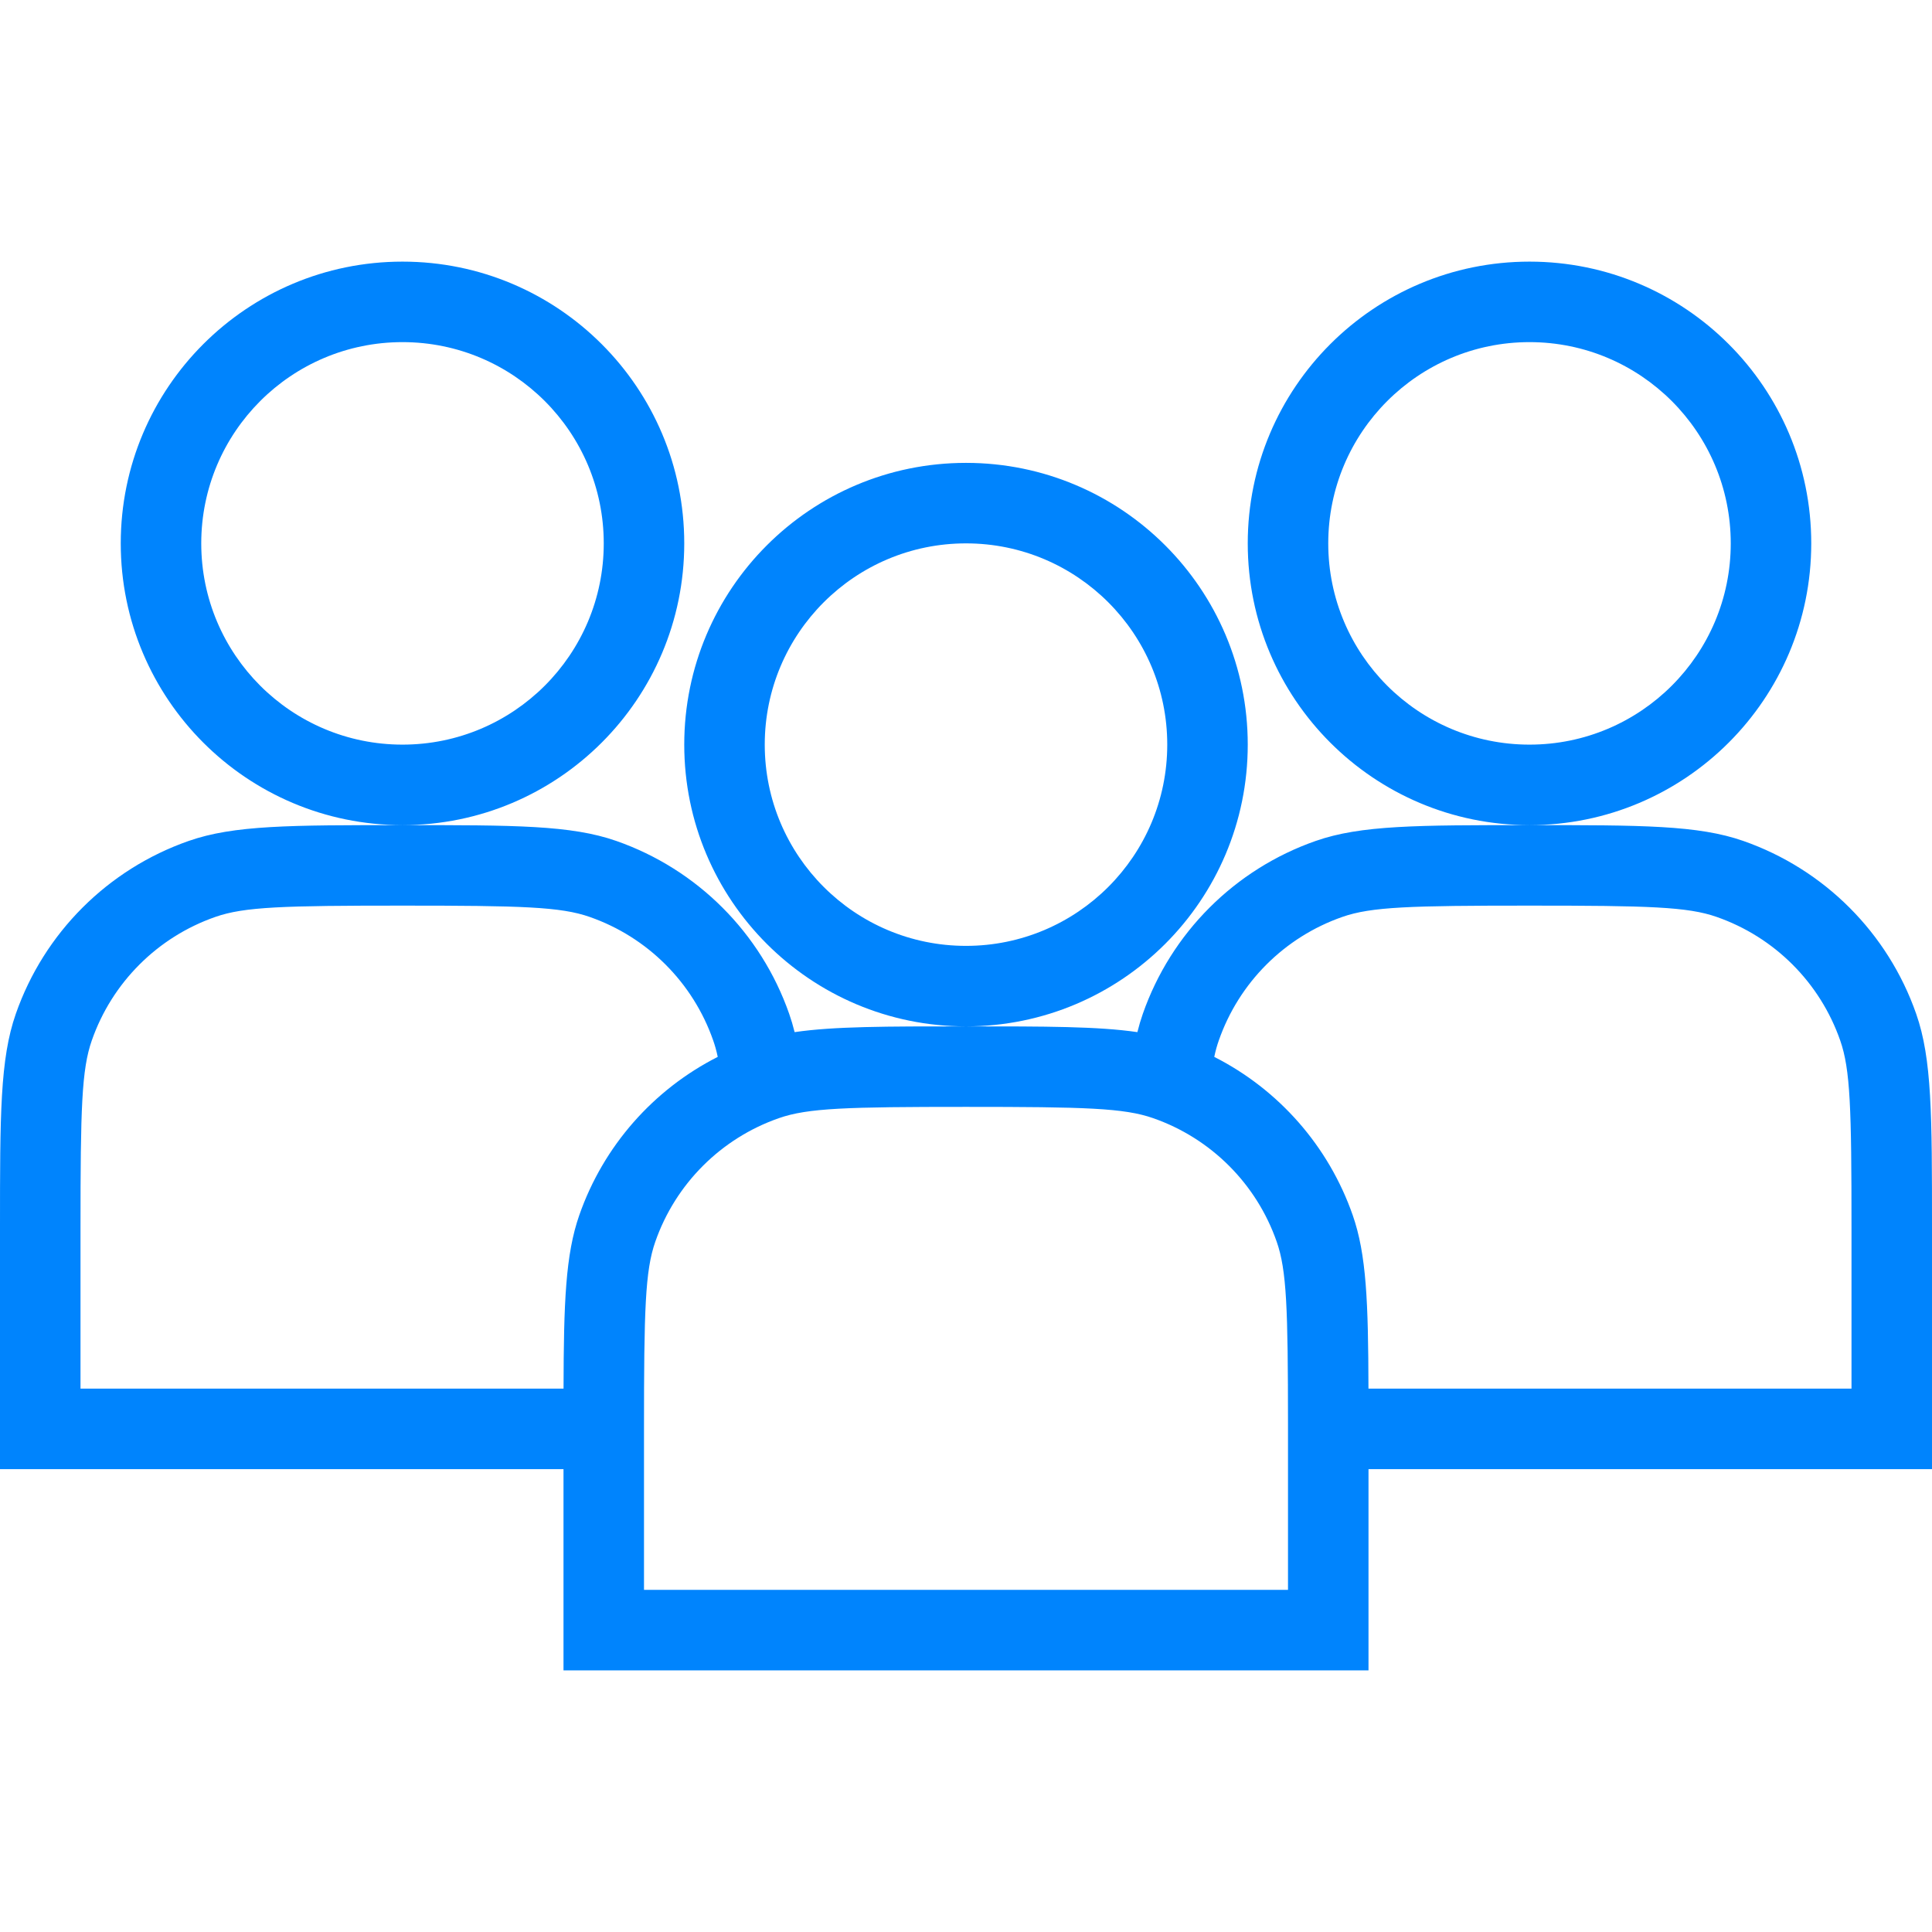 <svg xmlns="http://www.w3.org/2000/svg" width="50" height="50" viewBox="0 0 48 48" fill="none"><path fill-rule="evenodd" clip-rule="evenodd" d="M10 18.5C12.761 18.5 15 16.261 15 13.5C15 10.739 12.761 8.5 10 8.5C7.239 8.5 5 10.739 5 13.5C5 16.261 7.239 18.5 10 18.5ZM10 20.5C13.866 20.5 17 17.366 17 13.5C17 9.634 13.866 6.5 10 6.5C6.134 6.5 3 9.634 3 13.5C3 17.366 6.134 20.5 10 20.5ZM19.742 25.643C19.703 25.485 19.658 25.334 19.607 25.188C18.904 23.177 17.323 21.596 15.312 20.893C14.189 20.5 12.793 20.5 10 20.5C7.207 20.5 5.811 20.5 4.688 20.893C2.677 21.596 1.096 23.177 0.393 25.188C0 26.311 0 27.707 0 30.5V34.5V36.5H2H14V39.5V41.5H16H32H34V39.5V36.5H46H48V34.5V30.5C48 27.707 48 26.311 47.607 25.188C46.904 23.177 45.323 21.596 43.312 20.893C42.189 20.5 40.793 20.5 38 20.5C35.207 20.5 33.811 20.5 32.688 20.893C30.677 21.596 29.096 23.177 28.393 25.188C28.342 25.334 28.297 25.485 28.258 25.643C27.279 25.5 25.996 25.5 24 25.5C27.866 25.5 31 22.366 31 18.5C31 14.634 27.866 11.5 24 11.5C20.134 11.5 17 14.634 17 18.5C17 22.366 20.134 25.5 24 25.5C22.004 25.5 20.721 25.5 19.742 25.643ZM17.832 26.258C17.801 26.108 17.763 25.974 17.719 25.849C17.217 24.412 16.088 23.283 14.651 22.781C13.93 22.528 12.96 22.5 10 22.5C7.04 22.5 6.07 22.528 5.349 22.781C3.912 23.283 2.783 24.412 2.281 25.849C2.028 26.57 2 27.54 2 30.5V34.5H14.001C14.006 32.356 14.05 31.168 14.393 30.188C14.993 28.472 16.232 27.07 17.832 26.258ZM16 35.5V36.5V39.5H32L32 36.5V35.377C31.999 32.513 31.968 31.559 31.719 30.849C31.217 29.412 30.088 28.283 28.651 27.781C27.93 27.528 26.96 27.5 24 27.5C21.04 27.5 20.07 27.528 19.349 27.781C17.912 28.283 16.783 29.412 16.281 30.849C16.028 31.57 16 32.54 16 35.5ZM43 13.5C43 16.261 40.761 18.5 38 18.5C35.239 18.5 33 16.261 33 13.5C33 10.739 35.239 8.5 38 8.5C40.761 8.5 43 10.739 43 13.5ZM45 13.5C45 17.366 41.866 20.5 38 20.5C34.134 20.5 31 17.366 31 13.5C31 9.634 34.134 6.5 38 6.5C41.866 6.5 45 9.634 45 13.5ZM29 18.5C29 21.261 26.761 23.5 24 23.5C21.239 23.5 19 21.261 19 18.5C19 15.739 21.239 13.5 24 13.5C26.761 13.5 29 15.739 29 18.5ZM33.607 30.188C33.007 28.472 31.768 27.07 30.168 26.258C30.199 26.108 30.237 25.974 30.281 25.849C30.783 24.412 31.912 23.283 33.349 22.781C34.07 22.528 35.04 22.5 38 22.5C40.96 22.5 41.93 22.528 42.651 22.781C44.088 23.283 45.217 24.412 45.719 25.849C45.972 26.57 46 27.54 46 30.5V34.5H33.999C33.994 32.356 33.95 31.168 33.607 30.188Z" fill="#0084FD"></path></svg>